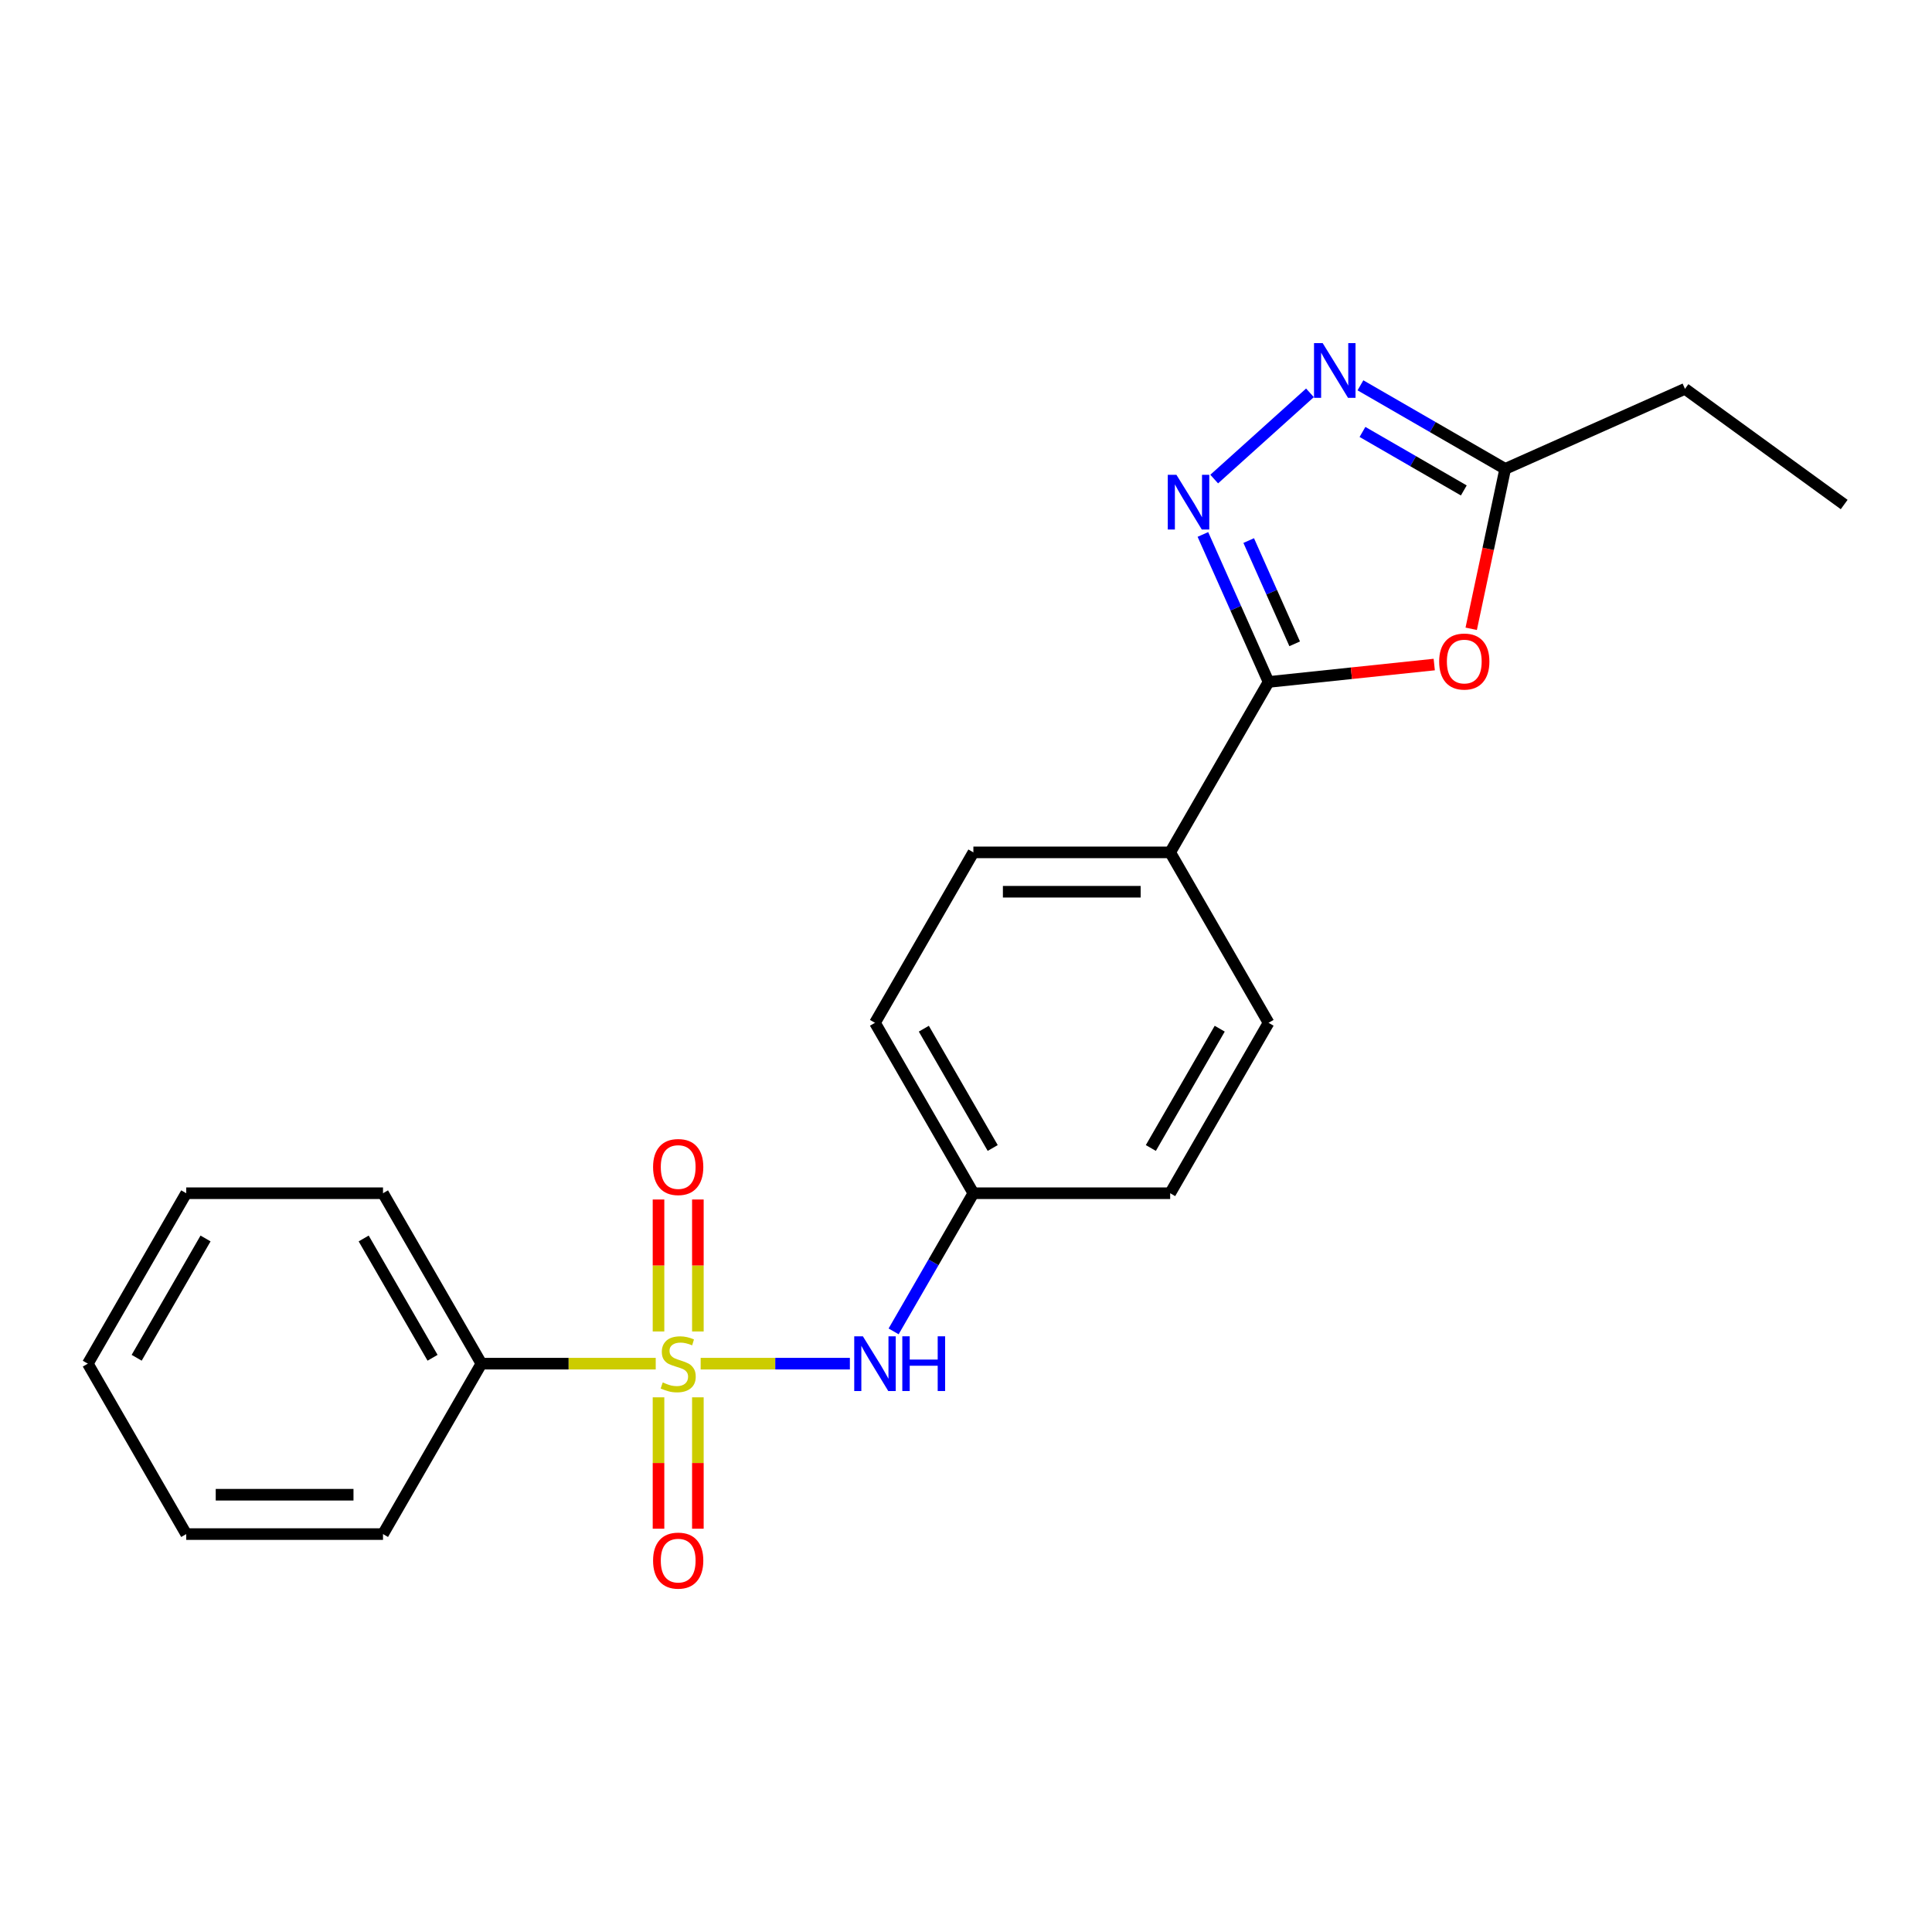 <?xml version='1.0' encoding='iso-8859-1'?>
<svg version='1.1' baseProfile='full'
              xmlns='http://www.w3.org/2000/svg'
                      xmlns:rdkit='http://www.rdkit.org/xml'
                      xmlns:xlink='http://www.w3.org/1999/xlink'
                  xml:space='preserve'
width='1000px' height='1000px' viewBox='0 0 1000 1000'>
<!-- END OF HEADER -->
<rect style='opacity:1.0;fill:#FFFFFF;stroke:none' width='1000' height='1000' x='0' y='0'> </rect>
<path class='bond-4' d='M 362.658,705.828 L 401.276,705.828' style='fill:none;fill-rule:evenodd;stroke:#CCCC00;stroke-width:6px;stroke-linecap:butt;stroke-linejoin:miter;stroke-opacity:1' />
<path class='bond-4' d='M 401.276,705.828 L 439.895,705.828' style='fill:none;fill-rule:evenodd;stroke:#0000FF;stroke-width:6px;stroke-linecap:butt;stroke-linejoin:miter;stroke-opacity:1' />
<path class='bond-6' d='M 361.217,689.161 L 361.217,655.01' style='fill:none;fill-rule:evenodd;stroke:#CCCC00;stroke-width:6px;stroke-linecap:butt;stroke-linejoin:miter;stroke-opacity:1' />
<path class='bond-6' d='M 361.217,655.01 L 361.217,620.858' style='fill:none;fill-rule:evenodd;stroke:#FF0000;stroke-width:6px;stroke-linecap:butt;stroke-linejoin:miter;stroke-opacity:1' />
<path class='bond-6' d='M 340.846,689.161 L 340.846,655.01' style='fill:none;fill-rule:evenodd;stroke:#CCCC00;stroke-width:6px;stroke-linecap:butt;stroke-linejoin:miter;stroke-opacity:1' />
<path class='bond-6' d='M 340.846,655.01 L 340.846,620.858' style='fill:none;fill-rule:evenodd;stroke:#FF0000;stroke-width:6px;stroke-linecap:butt;stroke-linejoin:miter;stroke-opacity:1' />
<path class='bond-7' d='M 340.846,723.254 L 340.846,757.255' style='fill:none;fill-rule:evenodd;stroke:#CCCC00;stroke-width:6px;stroke-linecap:butt;stroke-linejoin:miter;stroke-opacity:1' />
<path class='bond-7' d='M 340.846,757.255 L 340.846,791.256' style='fill:none;fill-rule:evenodd;stroke:#FF0000;stroke-width:6px;stroke-linecap:butt;stroke-linejoin:miter;stroke-opacity:1' />
<path class='bond-7' d='M 361.217,723.254 L 361.217,757.255' style='fill:none;fill-rule:evenodd;stroke:#CCCC00;stroke-width:6px;stroke-linecap:butt;stroke-linejoin:miter;stroke-opacity:1' />
<path class='bond-7' d='M 361.217,757.255 L 361.217,791.256' style='fill:none;fill-rule:evenodd;stroke:#FF0000;stroke-width:6px;stroke-linecap:butt;stroke-linejoin:miter;stroke-opacity:1' />
<path class='bond-8' d='M 339.405,705.828 L 294.289,705.828' style='fill:none;fill-rule:evenodd;stroke:#CCCC00;stroke-width:6px;stroke-linecap:butt;stroke-linejoin:miter;stroke-opacity:1' />
<path class='bond-8' d='M 294.289,705.828 L 249.172,705.828' style='fill:none;fill-rule:evenodd;stroke:#000000;stroke-width:6px;stroke-linecap:butt;stroke-linejoin:miter;stroke-opacity:1' />
<path class='bond-0' d='M 622.617,276.631 L 639.613,314.805' style='fill:none;fill-rule:evenodd;stroke:#0000FF;stroke-width:6px;stroke-linecap:butt;stroke-linejoin:miter;stroke-opacity:1' />
<path class='bond-0' d='M 639.613,314.805 L 656.608,352.978' style='fill:none;fill-rule:evenodd;stroke:#000000;stroke-width:6px;stroke-linecap:butt;stroke-linejoin:miter;stroke-opacity:1' />
<path class='bond-0' d='M 646.326,279.797 L 658.223,306.519' style='fill:none;fill-rule:evenodd;stroke:#0000FF;stroke-width:6px;stroke-linecap:butt;stroke-linejoin:miter;stroke-opacity:1' />
<path class='bond-0' d='M 658.223,306.519 L 670.12,333.24' style='fill:none;fill-rule:evenodd;stroke:#000000;stroke-width:6px;stroke-linecap:butt;stroke-linejoin:miter;stroke-opacity:1' />
<path class='bond-3' d='M 628.465,247.962 L 678.035,203.329' style='fill:none;fill-rule:evenodd;stroke:#0000FF;stroke-width:6px;stroke-linecap:butt;stroke-linejoin:miter;stroke-opacity:1' />
<path class='bond-1' d='M 656.608,352.978 L 605.679,441.19' style='fill:none;fill-rule:evenodd;stroke:#000000;stroke-width:6px;stroke-linecap:butt;stroke-linejoin:miter;stroke-opacity:1' />
<path class='bond-2' d='M 656.608,352.978 L 699.486,348.471' style='fill:none;fill-rule:evenodd;stroke:#000000;stroke-width:6px;stroke-linecap:butt;stroke-linejoin:miter;stroke-opacity:1' />
<path class='bond-2' d='M 699.486,348.471 L 742.363,343.965' style='fill:none;fill-rule:evenodd;stroke:#FF0000;stroke-width:6px;stroke-linecap:butt;stroke-linejoin:miter;stroke-opacity:1' />
<path class='bond-5' d='M 761.494,325.464 L 770.291,284.081' style='fill:none;fill-rule:evenodd;stroke:#FF0000;stroke-width:6px;stroke-linecap:butt;stroke-linejoin:miter;stroke-opacity:1' />
<path class='bond-5' d='M 770.291,284.081 L 779.087,242.697' style='fill:none;fill-rule:evenodd;stroke:#000000;stroke-width:6px;stroke-linecap:butt;stroke-linejoin:miter;stroke-opacity:1' />
<path class='bond-24' d='M 704.161,199.439 L 741.624,221.068' style='fill:none;fill-rule:evenodd;stroke:#0000FF;stroke-width:6px;stroke-linecap:butt;stroke-linejoin:miter;stroke-opacity:1' />
<path class='bond-24' d='M 741.624,221.068 L 779.087,242.697' style='fill:none;fill-rule:evenodd;stroke:#000000;stroke-width:6px;stroke-linecap:butt;stroke-linejoin:miter;stroke-opacity:1' />
<path class='bond-24' d='M 705.214,223.57 L 731.438,238.711' style='fill:none;fill-rule:evenodd;stroke:#0000FF;stroke-width:6px;stroke-linecap:butt;stroke-linejoin:miter;stroke-opacity:1' />
<path class='bond-24' d='M 731.438,238.711 L 757.662,253.851' style='fill:none;fill-rule:evenodd;stroke:#000000;stroke-width:6px;stroke-linecap:butt;stroke-linejoin:miter;stroke-opacity:1' />
<path class='bond-10' d='M 462.536,689.121 L 483.178,653.368' style='fill:none;fill-rule:evenodd;stroke:#0000FF;stroke-width:6px;stroke-linecap:butt;stroke-linejoin:miter;stroke-opacity:1' />
<path class='bond-10' d='M 483.178,653.368 L 503.82,617.615' style='fill:none;fill-rule:evenodd;stroke:#000000;stroke-width:6px;stroke-linecap:butt;stroke-linejoin:miter;stroke-opacity:1' />
<path class='bond-15' d='M 779.087,242.697 L 872.14,201.268' style='fill:none;fill-rule:evenodd;stroke:#000000;stroke-width:6px;stroke-linecap:butt;stroke-linejoin:miter;stroke-opacity:1' />
<path class='bond-16' d='M 249.172,705.828 L 198.243,617.615' style='fill:none;fill-rule:evenodd;stroke:#000000;stroke-width:6px;stroke-linecap:butt;stroke-linejoin:miter;stroke-opacity:1' />
<path class='bond-16' d='M 223.891,702.782 L 188.24,641.033' style='fill:none;fill-rule:evenodd;stroke:#000000;stroke-width:6px;stroke-linecap:butt;stroke-linejoin:miter;stroke-opacity:1' />
<path class='bond-17' d='M 249.172,705.828 L 198.243,794.04' style='fill:none;fill-rule:evenodd;stroke:#000000;stroke-width:6px;stroke-linecap:butt;stroke-linejoin:miter;stroke-opacity:1' />
<path class='bond-9' d='M 605.679,441.19 L 503.82,441.19' style='fill:none;fill-rule:evenodd;stroke:#000000;stroke-width:6px;stroke-linecap:butt;stroke-linejoin:miter;stroke-opacity:1' />
<path class='bond-9' d='M 590.4,461.562 L 519.099,461.562' style='fill:none;fill-rule:evenodd;stroke:#000000;stroke-width:6px;stroke-linecap:butt;stroke-linejoin:miter;stroke-opacity:1' />
<path class='bond-23' d='M 605.679,441.19 L 656.608,529.403' style='fill:none;fill-rule:evenodd;stroke:#000000;stroke-width:6px;stroke-linecap:butt;stroke-linejoin:miter;stroke-opacity:1' />
<path class='bond-13' d='M 503.82,617.615 L 452.89,529.403' style='fill:none;fill-rule:evenodd;stroke:#000000;stroke-width:6px;stroke-linecap:butt;stroke-linejoin:miter;stroke-opacity:1' />
<path class='bond-13' d='M 513.823,594.197 L 478.172,532.449' style='fill:none;fill-rule:evenodd;stroke:#000000;stroke-width:6px;stroke-linecap:butt;stroke-linejoin:miter;stroke-opacity:1' />
<path class='bond-14' d='M 503.82,617.615 L 605.679,617.615' style='fill:none;fill-rule:evenodd;stroke:#000000;stroke-width:6px;stroke-linecap:butt;stroke-linejoin:miter;stroke-opacity:1' />
<path class='bond-11' d='M 656.608,529.403 L 605.679,617.615' style='fill:none;fill-rule:evenodd;stroke:#000000;stroke-width:6px;stroke-linecap:butt;stroke-linejoin:miter;stroke-opacity:1' />
<path class='bond-11' d='M 631.326,532.449 L 595.676,594.197' style='fill:none;fill-rule:evenodd;stroke:#000000;stroke-width:6px;stroke-linecap:butt;stroke-linejoin:miter;stroke-opacity:1' />
<path class='bond-12' d='M 503.82,441.19 L 452.89,529.403' style='fill:none;fill-rule:evenodd;stroke:#000000;stroke-width:6px;stroke-linecap:butt;stroke-linejoin:miter;stroke-opacity:1' />
<path class='bond-18' d='M 872.14,201.268 L 954.545,261.139' style='fill:none;fill-rule:evenodd;stroke:#000000;stroke-width:6px;stroke-linecap:butt;stroke-linejoin:miter;stroke-opacity:1' />
<path class='bond-20' d='M 198.243,617.615 L 96.384,617.615' style='fill:none;fill-rule:evenodd;stroke:#000000;stroke-width:6px;stroke-linecap:butt;stroke-linejoin:miter;stroke-opacity:1' />
<path class='bond-19' d='M 198.243,794.04 L 96.384,794.04' style='fill:none;fill-rule:evenodd;stroke:#000000;stroke-width:6px;stroke-linecap:butt;stroke-linejoin:miter;stroke-opacity:1' />
<path class='bond-19' d='M 182.964,773.668 L 111.663,773.668' style='fill:none;fill-rule:evenodd;stroke:#000000;stroke-width:6px;stroke-linecap:butt;stroke-linejoin:miter;stroke-opacity:1' />
<path class='bond-21' d='M 96.384,794.04 L 45.455,705.828' style='fill:none;fill-rule:evenodd;stroke:#000000;stroke-width:6px;stroke-linecap:butt;stroke-linejoin:miter;stroke-opacity:1' />
<path class='bond-22' d='M 96.384,617.615 L 45.455,705.828' style='fill:none;fill-rule:evenodd;stroke:#000000;stroke-width:6px;stroke-linecap:butt;stroke-linejoin:miter;stroke-opacity:1' />
<path class='bond-22' d='M 106.387,641.033 L 70.737,702.782' style='fill:none;fill-rule:evenodd;stroke:#000000;stroke-width:6px;stroke-linecap:butt;stroke-linejoin:miter;stroke-opacity:1' />
<path  class='atom-0' d='M 343.031 715.548
Q 343.351 715.668, 344.671 716.228
Q 345.991 716.788, 347.431 717.148
Q 348.911 717.468, 350.351 717.468
Q 353.031 717.468, 354.591 716.188
Q 356.151 714.868, 356.151 712.588
Q 356.151 711.028, 355.351 710.068
Q 354.591 709.108, 353.391 708.588
Q 352.191 708.068, 350.191 707.468
Q 347.671 706.708, 346.151 705.988
Q 344.671 705.268, 343.591 703.748
Q 342.551 702.228, 342.551 699.668
Q 342.551 696.108, 344.951 693.908
Q 347.391 691.708, 352.191 691.708
Q 355.471 691.708, 359.191 693.268
L 358.271 696.348
Q 354.871 694.948, 352.311 694.948
Q 349.551 694.948, 348.031 696.108
Q 346.511 697.228, 346.551 699.188
Q 346.551 700.708, 347.311 701.628
Q 348.111 702.548, 349.231 703.068
Q 350.391 703.588, 352.311 704.188
Q 354.871 704.988, 356.391 705.788
Q 357.911 706.588, 358.991 708.228
Q 360.111 709.828, 360.111 712.588
Q 360.111 716.508, 357.471 718.628
Q 354.871 720.708, 350.511 720.708
Q 347.991 720.708, 346.071 720.148
Q 344.191 719.628, 341.951 718.708
L 343.031 715.548
' fill='#CCCC00'/>
<path  class='atom-1' d='M 608.919 245.765
L 618.199 260.765
Q 619.119 262.245, 620.599 264.925
Q 622.079 267.605, 622.159 267.765
L 622.159 245.765
L 625.919 245.765
L 625.919 274.085
L 622.039 274.085
L 612.079 257.685
Q 610.919 255.765, 609.679 253.565
Q 608.479 251.365, 608.119 250.685
L 608.119 274.085
L 604.439 274.085
L 604.439 245.765
L 608.919 245.765
' fill='#0000FF'/>
<path  class='atom-3' d='M 744.909 342.411
Q 744.909 335.611, 748.269 331.811
Q 751.629 328.011, 757.909 328.011
Q 764.189 328.011, 767.549 331.811
Q 770.909 335.611, 770.909 342.411
Q 770.909 349.291, 767.509 353.211
Q 764.109 357.091, 757.909 357.091
Q 751.669 357.091, 748.269 353.211
Q 744.909 349.331, 744.909 342.411
M 757.909 353.891
Q 762.229 353.891, 764.549 351.011
Q 766.909 348.091, 766.909 342.411
Q 766.909 336.851, 764.549 334.051
Q 762.229 331.211, 757.909 331.211
Q 753.589 331.211, 751.229 334.011
Q 748.909 336.811, 748.909 342.411
Q 748.909 348.131, 751.229 351.011
Q 753.589 353.891, 757.909 353.891
' fill='#FF0000'/>
<path  class='atom-4' d='M 684.615 177.608
L 693.895 192.608
Q 694.815 194.088, 696.295 196.768
Q 697.775 199.448, 697.855 199.608
L 697.855 177.608
L 701.615 177.608
L 701.615 205.928
L 697.735 205.928
L 687.775 189.528
Q 686.615 187.608, 685.375 185.408
Q 684.175 183.208, 683.815 182.528
L 683.815 205.928
L 680.135 205.928
L 680.135 177.608
L 684.615 177.608
' fill='#0000FF'/>
<path  class='atom-5' d='M 446.63 691.668
L 455.91 706.668
Q 456.83 708.148, 458.31 710.828
Q 459.79 713.508, 459.87 713.668
L 459.87 691.668
L 463.63 691.668
L 463.63 719.988
L 459.75 719.988
L 449.79 703.588
Q 448.63 701.668, 447.39 699.468
Q 446.19 697.268, 445.83 696.588
L 445.83 719.988
L 442.15 719.988
L 442.15 691.668
L 446.63 691.668
' fill='#0000FF'/>
<path  class='atom-5' d='M 467.03 691.668
L 470.87 691.668
L 470.87 703.708
L 485.35 703.708
L 485.35 691.668
L 489.19 691.668
L 489.19 719.988
L 485.35 719.988
L 485.35 706.908
L 470.87 706.908
L 470.87 719.988
L 467.03 719.988
L 467.03 691.668
' fill='#0000FF'/>
<path  class='atom-7' d='M 338.031 604.049
Q 338.031 597.249, 341.391 593.449
Q 344.751 589.649, 351.031 589.649
Q 357.311 589.649, 360.671 593.449
Q 364.031 597.249, 364.031 604.049
Q 364.031 610.929, 360.631 614.849
Q 357.231 618.729, 351.031 618.729
Q 344.791 618.729, 341.391 614.849
Q 338.031 610.969, 338.031 604.049
M 351.031 615.529
Q 355.351 615.529, 357.671 612.649
Q 360.031 609.729, 360.031 604.049
Q 360.031 598.489, 357.671 595.689
Q 355.351 592.849, 351.031 592.849
Q 346.711 592.849, 344.351 595.649
Q 342.031 598.449, 342.031 604.049
Q 342.031 609.769, 344.351 612.649
Q 346.711 615.529, 351.031 615.529
' fill='#FF0000'/>
<path  class='atom-8' d='M 338.031 807.767
Q 338.031 800.967, 341.391 797.167
Q 344.751 793.367, 351.031 793.367
Q 357.311 793.367, 360.671 797.167
Q 364.031 800.967, 364.031 807.767
Q 364.031 814.647, 360.631 818.567
Q 357.231 822.447, 351.031 822.447
Q 344.791 822.447, 341.391 818.567
Q 338.031 814.687, 338.031 807.767
M 351.031 819.247
Q 355.351 819.247, 357.671 816.367
Q 360.031 813.447, 360.031 807.767
Q 360.031 802.207, 357.671 799.407
Q 355.351 796.567, 351.031 796.567
Q 346.711 796.567, 344.351 799.367
Q 342.031 802.167, 342.031 807.767
Q 342.031 813.487, 344.351 816.367
Q 346.711 819.247, 351.031 819.247
' fill='#FF0000'/>
</svg>
